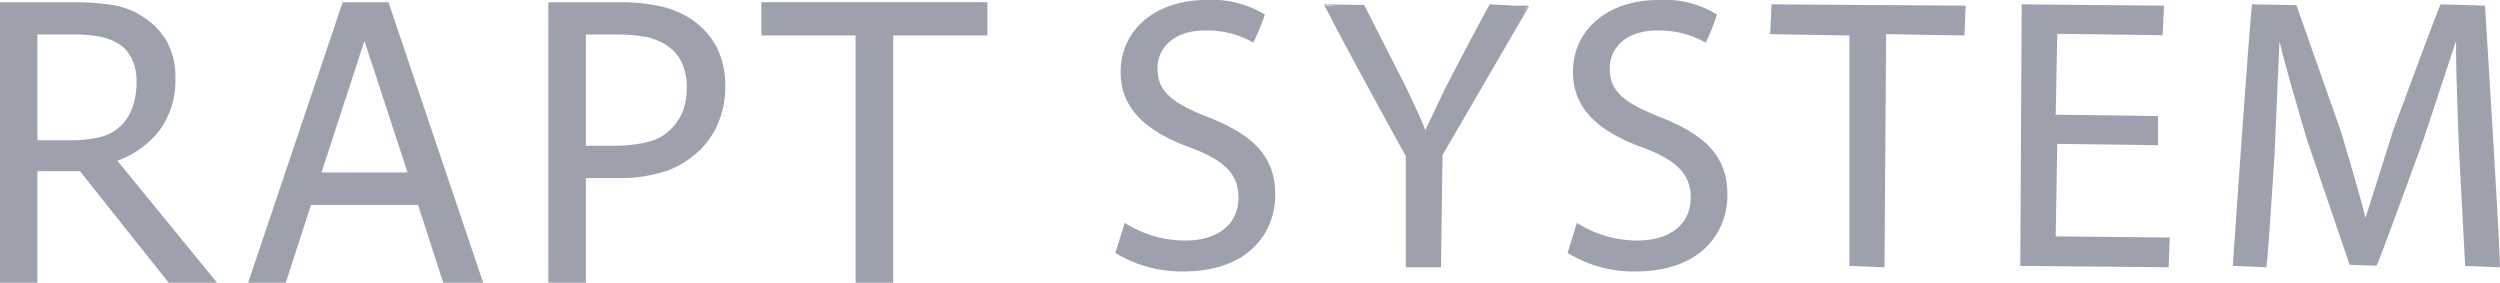 <svg xmlns="http://www.w3.org/2000/svg" width="150.303" height="17" viewBox="0 0 150.303 17">
  <g id="グループ_14301" data-name="グループ 14301" transform="translate(-81 -31.5)">
    <g id="グループ_14300" data-name="グループ 14300">
      <path id="パス_19018" data-name="パス 19018" d="M90.608,39.313a5.02,5.02,0,0,0,.935-3.107,4.3,4.3,0,0,0-.52-2.218,4.234,4.234,0,0,0-1.391-1.455,4.762,4.762,0,0,0-1.863-.734,14.974,14.974,0,0,0-2.432-.162H81V48.5h2.249V41.794h2.558L91.143,48.5h2.91l-6-7.339A5.515,5.515,0,0,0,90.608,39.313Zm-5.384.621H83.249V33.573H85.47a8.116,8.116,0,0,1,1.568.134,3.433,3.433,0,0,1,1.117.446,2.077,2.077,0,0,1,.794.935A3.06,3.06,0,0,1,89.21,36.4a4.46,4.46,0,0,1-.239,1.536,2.769,2.769,0,0,1-.7,1.122,2.693,2.693,0,0,1-1.322.7A7.734,7.734,0,0,1,85.224,39.934Z" fill="#9ca1ad"/>
      <path id="パス_19019" data-name="パス 19019" d="M101.6,31.637,95.916,48.5h2.263L99.7,43.815h6.432l1.518,4.685h2.4l-5.693-16.863ZM100.33,41.868l2.58-7.908,2.593,7.908Z" fill="#9ca1ad"/>
      <path id="パス_19020" data-name="パス 19020" d="M122.613,32.688a5.526,5.526,0,0,0-1.863-.8,10.955,10.955,0,0,0-2.552-.25h-4.232V48.5h2.257V42.205h1.9a8.89,8.89,0,0,0,2.973-.436,5.6,5.6,0,0,0,2.032-1.3,4.723,4.723,0,0,0,1.089-1.67,5.54,5.54,0,0,0,.386-2.08,5.041,5.041,0,0,0-.519-2.391A4.751,4.751,0,0,0,122.613,32.688Zm-.549,5.475a3.155,3.155,0,0,1-.731,1.1,2.861,2.861,0,0,1-1.392.776,8.665,8.665,0,0,1-2.186.221h-1.532V33.573h1.848a9.63,9.63,0,0,1,1.772.148,3.631,3.631,0,0,1,1.23.5,2.534,2.534,0,0,1,.921,1.047,3.558,3.558,0,0,1,.295,1.505A4.125,4.125,0,0,1,122.064,38.163Z" fill="#9ca1ad"/>
      <path id="パス_19021" data-name="パス 19021" d="M126.774,33.633h5.665V48.5H134.7V33.633h5.665v-2H126.774Z" fill="#9ca1ad"/>
      <path id="パス_19022" data-name="パス 19022" d="M153.639,38.547c-2.305-.9-3.05-1.621-3.05-2.953,0-1.121.886-2.26,2.854-2.26a5.532,5.532,0,0,1,2.91.731,12.66,12.66,0,0,0,.688-1.693,6.1,6.1,0,0,0-3.528-.872c-3.023,0-5.138,1.778-5.138,4.33,0,2.056,1.328,3.5,4.182,4.541,2.08.769,2.9,1.613,2.9,3.008,0,1.592-1.223,2.583-3.191,2.583a6.751,6.751,0,0,1-3.557-1.008l-.084-.06-.569,1.81a7.621,7.621,0,0,0,4.069,1.117c4.091,0,5.546-2.481,5.546-4.6C157.674,41.021,156.493,39.667,153.639,38.547Zm2.622-4.622a.311.311,0,0,0,.071.024.042.042,0,0,1-.007.021A.224.224,0,0,0,156.261,33.925Z" fill="#9ca1ad"/>
      <path id="パス_19023" data-name="パス 19023" d="M172.857,31.84H172.1l-1.525-.08c-.071.039-2.327,4.355-2.327,4.355s-.387.745-.387.745-1.152,2.442-1.181,2.471v0c-.013-.211-1.068-2.422-1.068-2.422l-.394-.783L163.016,31.8l-2.389-.039a.193.193,0,0,1,.021.08h-.021l.182.324c.872,1.765,4.709,8.724,4.709,8.724v6.681h2.117l.091-6.748,5.2-8.942-.085,0ZM160.711,31.8s.316.021.71.041h-.71Zm12.146.119a2.064,2.064,0,0,0-.253.362l.2-.362Z" fill="#9ca1ad"/>
      <path id="パス_19024" data-name="パス 19024" d="M180.828,38.547c-2.305-.9-3.05-1.621-3.05-2.953,0-1.121.885-2.26,2.853-2.26a5.634,5.634,0,0,1,2.917.731,11.559,11.559,0,0,0,.676-1.693A5.978,5.978,0,0,0,180.7,31.5c-3.03,0-5.132,1.778-5.132,4.33,0,2.056,1.329,3.5,4.19,4.541,2.08.769,2.889,1.613,2.889,3.008,0,1.592-1.23,2.583-3.205,2.583a6.781,6.781,0,0,1-3.55-1.008l-.085-.06-.562,1.81a7.584,7.584,0,0,0,4.063,1.117c4.1,0,5.546-2.481,5.546-4.6C184.856,41.021,183.682,39.667,180.828,38.547Zm2.622-4.622a.284.284,0,0,0,.063.028.044.044,0,0,1-.006.017C183.492,33.953,183.457,33.935,183.45,33.925Z" fill="#9ca1ad"/>
      <path id="パス_19025" data-name="パス 19025" d="M187.422,33.552s4.611.081,4.766.081V47.488l2.109.081.1-14.017,4.71.081.069-1.793-11.668-.08Z" fill="#9ca1ad"/>
      <path id="パス_19026" data-name="パス 19026" d="M204.685,40.149l6.059.081V38.48l-6.151-.084.091-4.861,6.333.081.091-1.775-8.561-.081-.084,15.728,8.92.081.063-1.786-6.854-.073Z" fill="#9ca1ad"/>
      <path id="パス_19027" data-name="パス 19027" d="M230.4,31.84l-2.664-.08c-.077.049-2.868,7.616-2.868,7.616s-1.532,4.861-1.658,5.233a.146.146,0,0,0-.022-.091c-.161-.815-1.455-5.135-1.455-5.135l-2.671-7.574-2.657-.049c-.091.077-1.167,15.721-1.167,15.721h.071v.007h.056l1.883.081c.078-.081.5-6.787.5-6.787s.267-6.08.295-6.8a2.648,2.648,0,0,0,.071.266c.1.475.351,1.336.6,2.257.036.123.064.232.106.359.436,1.549.9,3.1.9,3.1l2.544,7.458,1.617.053c.084-.049,2.84-7.641,2.84-7.641s1.694-5.121,1.933-5.855c0,.091.014.2.014.287a1.943,1.943,0,0,0-.007.208c0,1.638.183,6.147.183,6.147l.365,6.868,2.081.081C231.382,47.481,230.4,31.84,230.4,31.84ZM215.314,47.4a.006.006,0,0,0,.007-.006V47.4Zm15.8.089h0Z" fill="#9ca1ad"/>
    </g>
  </g>
</svg>
